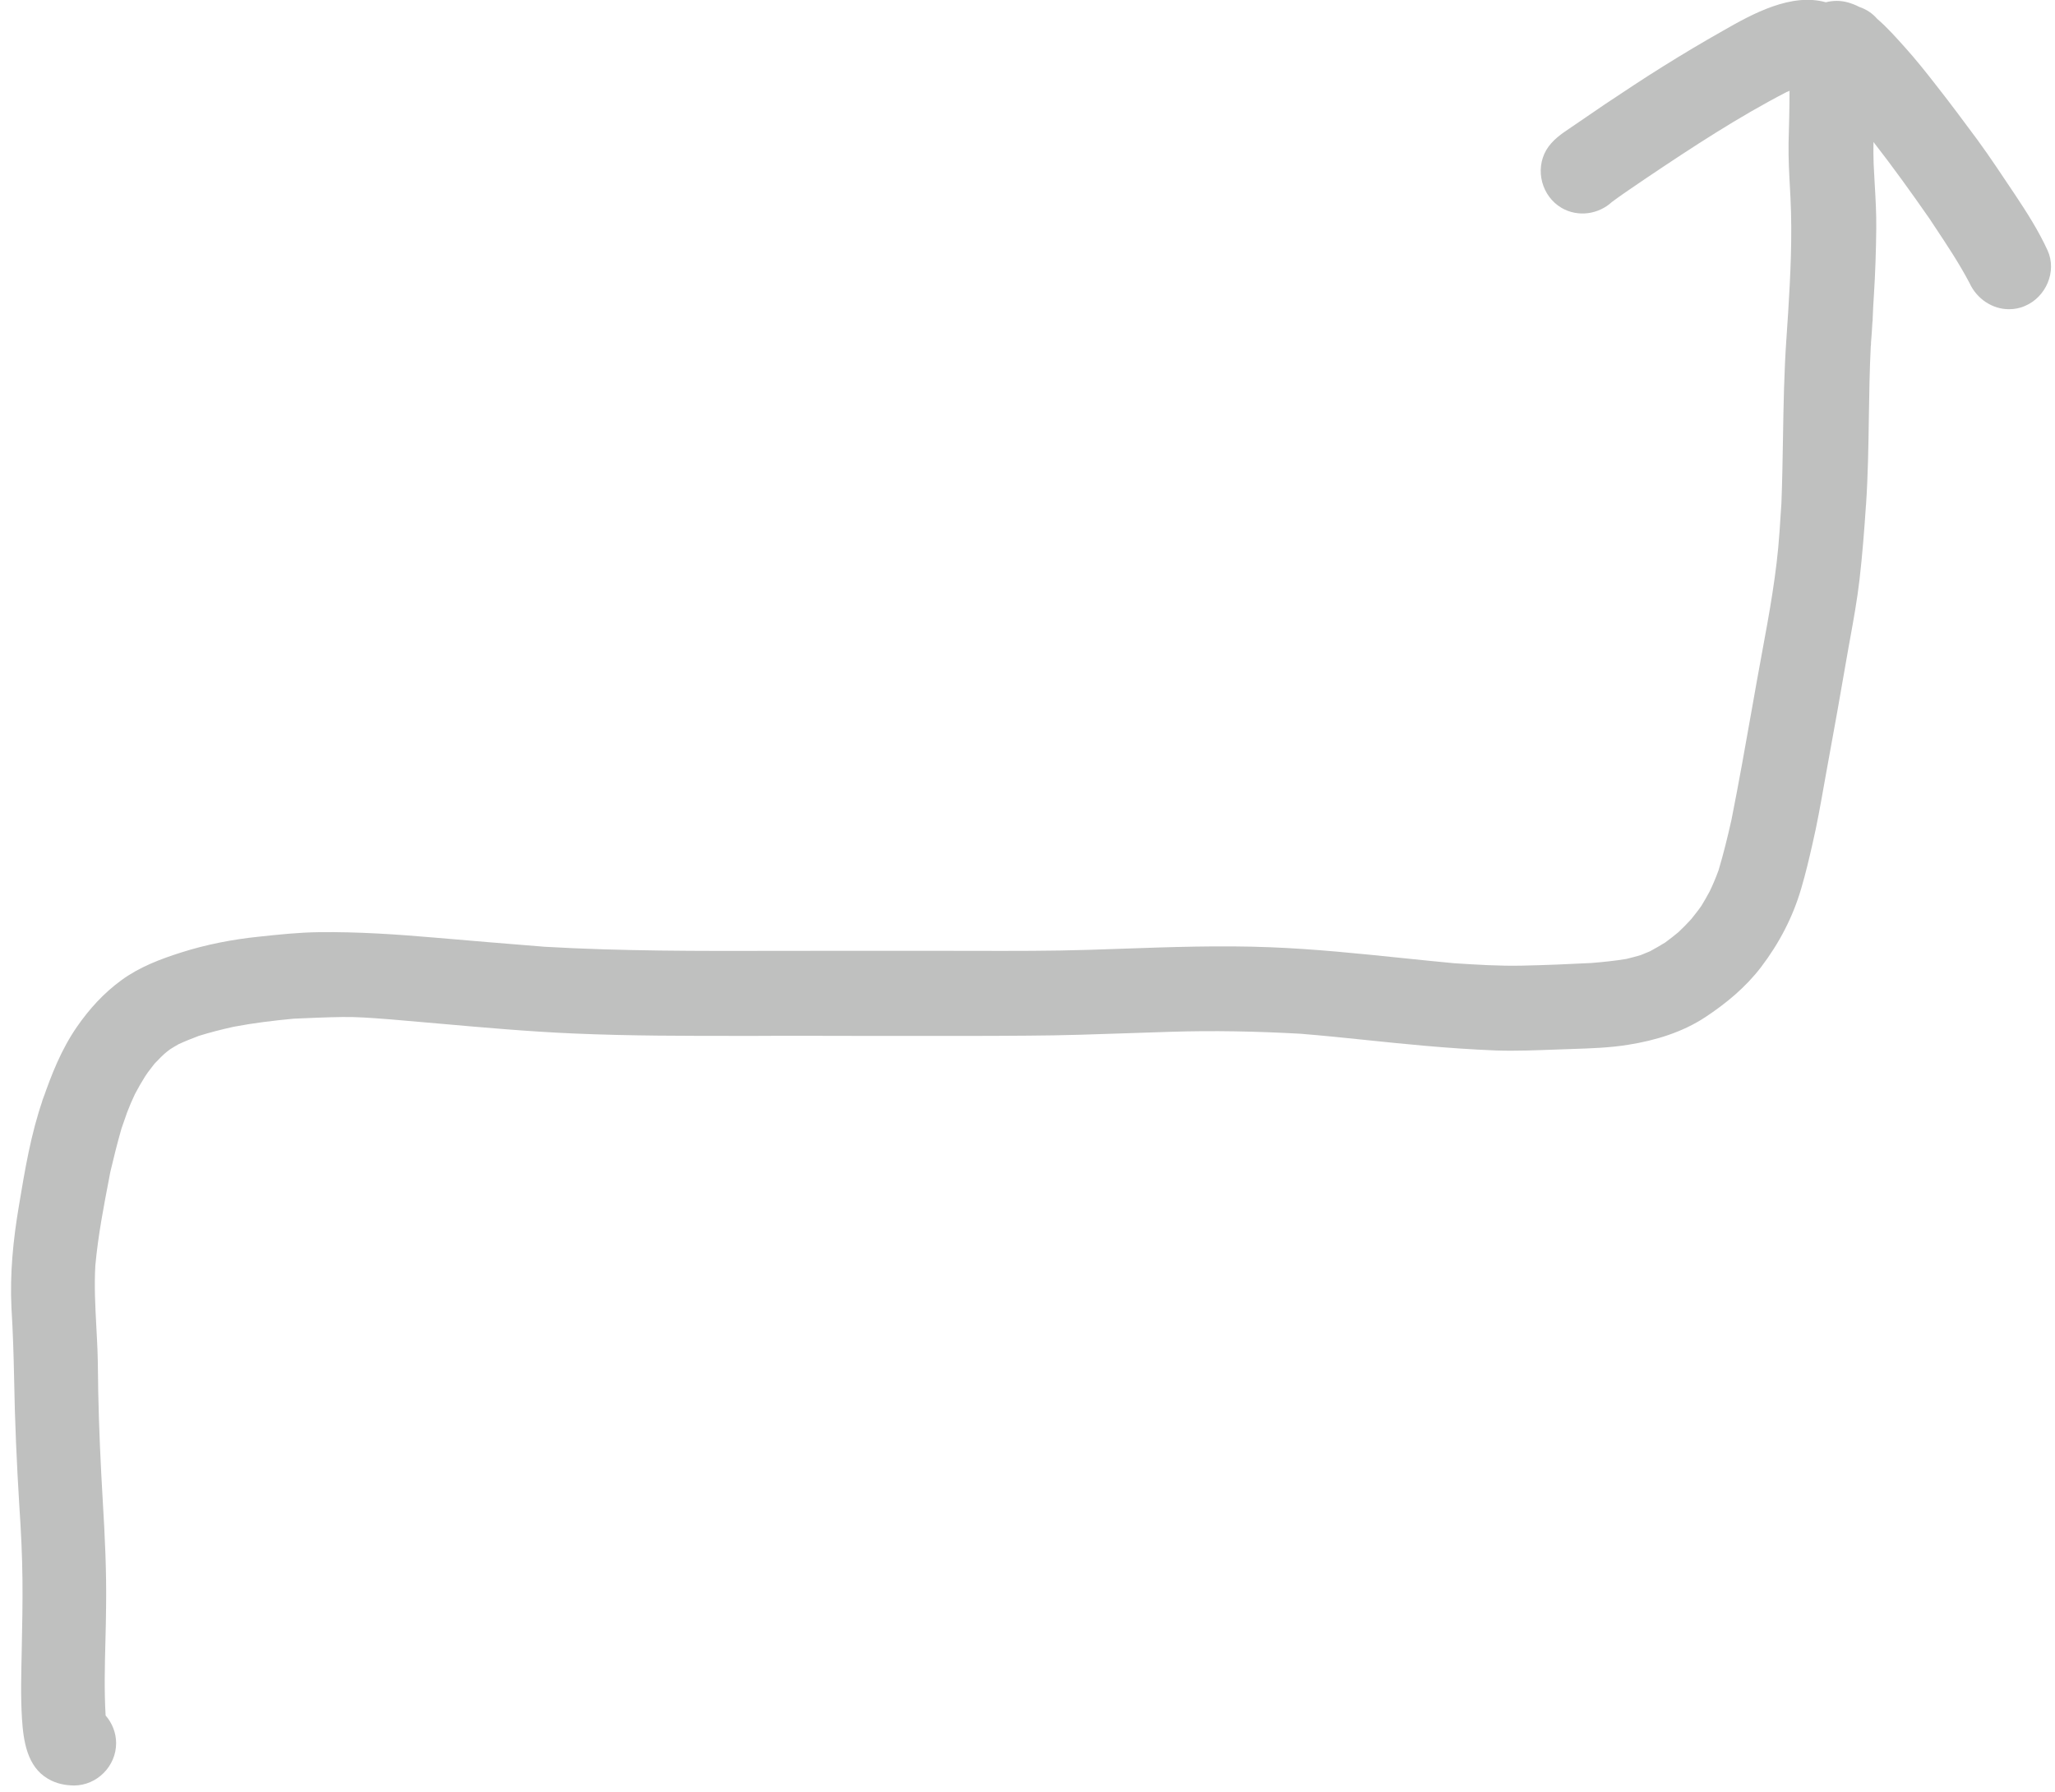 <svg width="86" height="75" viewBox="0 0 86 75" fill="none" xmlns="http://www.w3.org/2000/svg">
  <path
    d="M0.92 71.93C0.98 72.85 1.13 73.93 2.01 74.44C2.37 74.65 2.72 74.71 3.09 74.72C4.06 74.72 4.86 73.91 4.86 72.95C4.86 72.51 4.69 72.1 4.42 71.79C4.359 70.758 4.385 69.721 4.412 68.686V68.683C4.424 68.195 4.437 67.707 4.44 67.22C4.46 65.75 4.39 64.28 4.3 62.8C4.21 61.27 4.14 59.74 4.11 58.21L4.108 58.034L4.105 57.779C4.098 57.21 4.092 56.637 4.06 56.07C4.051 55.884 4.041 55.699 4.031 55.514V55.508C3.986 54.658 3.941 53.812 3.99 52.96C4.103 51.713 4.342 50.475 4.579 49.246L4.579 49.24L4.62 49.03C4.76 48.43 4.91 47.84 5.08 47.24L5.32 46.55C5.42 46.29 5.53 46.03 5.65 45.78C5.78 45.53 5.92 45.29 6.07 45.05C6.106 44.992 6.145 44.937 6.184 44.882C6.25 44.79 6.32 44.701 6.391 44.611L6.394 44.607L6.47 44.51C6.553 44.42 6.641 44.331 6.729 44.244C6.779 44.195 6.83 44.147 6.88 44.1C6.918 44.067 6.955 44.036 6.993 44.007L7.033 43.976C7.062 43.953 7.091 43.932 7.12 43.91C7.229 43.84 7.349 43.771 7.468 43.701L7.47 43.7C7.75 43.57 8.03 43.46 8.32 43.35C8.8 43.2 9.28 43.08 9.77 42.97C10.61 42.81 11.44 42.71 12.29 42.63C12.97 42.6 13.65 42.57 14.33 42.56C14.921 42.551 15.519 42.597 16.112 42.642L16.35 42.66C17.041 42.717 17.732 42.778 18.424 42.84C20.286 43.005 22.151 43.17 24.01 43.25C26.364 43.352 28.727 43.351 31.082 43.35L31.67 43.35C33.04 43.34 34.42 43.35 35.8 43.35C36.402 43.35 37.004 43.351 37.606 43.351C39.414 43.353 41.222 43.355 43.03 43.34C44.467 43.333 45.899 43.283 47.333 43.234L47.346 43.233C47.883 43.215 48.421 43.196 48.96 43.18C50.79 43.12 52.6 43.16 54.42 43.26C55.357 43.336 56.287 43.432 57.217 43.528L57.222 43.529C58.008 43.61 58.793 43.691 59.58 43.76C60.59 43.85 61.59 43.92 62.6 43.96C63.45 43.99 64.31 43.95 65.17 43.92C65.37 43.912 65.57 43.906 65.771 43.899C66.566 43.873 67.368 43.848 68.15 43.72C69.28 43.54 70.4 43.2 71.36 42.57C72.24 41.99 73.06 41.31 73.7 40.47C74.46 39.47 75.03 38.38 75.38 37.18C75.56 36.57 75.71 35.94 75.85 35.32C76.039 34.511 76.184 33.695 76.329 32.878L76.4 32.48C76.73 30.69 77.05 28.89 77.36 27.09L77.415 26.788L77.415 26.786C77.568 25.945 77.722 25.098 77.82 24.25C77.94 23.21 78.02 22.17 78.09 21.12V21.15C78.173 19.925 78.192 18.697 78.21 17.47V17.458C78.226 16.466 78.241 15.476 78.29 14.49C78.3 14.45 78.3 14.4 78.3 14.35L78.298 14.369C78.322 14.072 78.344 13.774 78.36 13.47C78.37 13.43 78.37 13.4 78.37 13.36V13.33C78.38 13.01 78.4 12.69 78.42 12.37C78.48 11.43 78.51 10.5 78.52 9.56C78.527 8.936 78.491 8.307 78.454 7.68C78.438 7.403 78.422 7.126 78.41 6.85C78.399 6.546 78.399 6.244 78.403 5.942C79.216 6.985 79.987 8.058 80.74 9.14C80.828 9.273 80.916 9.407 81.005 9.54C81.499 10.285 81.994 11.031 82.41 11.82C82.417 11.827 82.424 11.838 82.427 11.847C82.429 11.852 82.43 11.857 82.43 11.86C82.74 12.52 83.39 12.94 84.07 12.94C84.3 12.94 84.53 12.9 84.75 12.8C85.62 12.43 86.09 11.36 85.69 10.48C85.32 9.67 84.83 8.9 84.33 8.15C83.81 7.38 83.31 6.61 82.76 5.86C82.19 5.09 81.61 4.31 81.02 3.56C80.6 3.02 80.17 2.48 79.71 1.97C79.36 1.58 78.98 1.15 78.56 0.79C78.36 0.56 78.11 0.39 77.81 0.29C77.66 0.21 77.5 0.15 77.33 0.1C77.024 0.016 76.707 0.018 76.41 0.095C74.966 -0.308 73.355 0.568 72.1 1.29C71.25 1.77 70.41 2.27 69.58 2.79C68.76 3.3 67.97 3.83 67.17 4.36L65.94 5.2C65.876 5.244 65.812 5.287 65.747 5.331C65.355 5.594 64.959 5.859 64.71 6.28C64.23 7.11 64.52 8.21 65.35 8.7C66.04 9.1 66.9 8.97 67.46 8.45C67.828 8.177 68.21 7.919 68.59 7.661C68.715 7.577 68.84 7.492 68.964 7.407C70.843 6.145 72.752 4.894 74.77 3.85C74.81 3.84 74.85 3.82 74.89 3.8C74.89 4.53 74.87 5.26 74.85 5.99C74.841 6.651 74.877 7.304 74.913 7.957L74.92 8.098L74.93 8.28C75.01 9.9 74.93 11.51 74.83 13.13V13.11C74.825 13.205 74.819 13.299 74.812 13.393C74.807 13.47 74.802 13.546 74.796 13.622L74.795 13.645C74.782 13.823 74.77 14 74.76 14.18V14.17C74.663 15.561 74.639 16.956 74.616 18.351V18.358C74.601 19.266 74.585 20.174 74.55 21.08V21.07C74.535 21.27 74.522 21.47 74.51 21.67C74.501 21.824 74.491 21.977 74.48 22.131L74.47 22.27C74.357 23.975 74.044 25.668 73.733 27.347C73.658 27.756 73.582 28.163 73.51 28.57L73.323 29.625C73.047 31.186 72.77 32.751 72.46 34.31C72.3 35.02 72.13 35.72 71.92 36.42C71.81 36.72 71.69 37.01 71.55 37.3C71.44 37.51 71.32 37.71 71.2 37.91C71.07 38.1 70.92 38.28 70.78 38.46C70.61 38.65 70.43 38.83 70.24 39.01C70.06 39.16 69.88 39.3 69.69 39.44C69.48 39.57 69.27 39.69 69.05 39.81C68.985 39.835 68.92 39.863 68.855 39.89L68.779 39.922C68.739 39.939 68.7 39.955 68.66 39.97C68.46 40.03 68.26 40.08 68.06 40.13C67.57 40.21 67.09 40.26 66.59 40.3C65.62 40.35 64.66 40.39 63.69 40.41C62.75 40.43 61.8 40.37 60.86 40.31C60.136 40.242 59.412 40.168 58.689 40.093L58.687 40.093C56.844 39.902 55.002 39.712 53.15 39.64C51.066 39.558 48.988 39.631 46.906 39.704L46.346 39.723C46.078 39.733 45.809 39.742 45.54 39.75C43.972 39.798 42.397 39.795 40.826 39.792C40.434 39.791 40.042 39.79 39.65 39.79H34.29C33.69 39.79 33.09 39.791 32.49 39.792C29.253 39.799 26.021 39.806 22.79 39.62C21.26 39.5 19.74 39.37 18.22 39.24C16.6 39.1 14.98 38.99 13.35 39.01C12.5 39.02 11.66 39.11 10.82 39.2C9.74 39.31 8.61 39.53 7.58 39.86C6.7 40.14 5.83 40.47 5.08 41.02C4.34 41.56 3.74 42.22 3.22 42.97C2.57 43.91 2.16 44.95 1.79 46.02C1.81 45.95 1.84 45.87 1.86 45.8C1.835 45.874 1.811 45.945 1.786 46.016L1.751 46.12C1.737 46.159 1.724 46.199 1.71 46.24C1.74 46.16 1.76 46.09 1.79 46.02C1.293 47.451 1.043 48.951 0.795 50.441L0.79 50.47C0.55 51.89 0.41 53.29 0.48 54.74C0.54 55.71 0.57 56.69 0.59 57.66C0.62 59.46 0.7 61.25 0.81 63.04C0.88 64.07 0.93 65.09 0.94 66.11C0.95 67.082 0.93 68.044 0.91 69.016V69.04C0.89 70 0.86 70.97 0.92 71.93Z"
    fill="rgba(191, 192, 191, 1)" />
</svg>